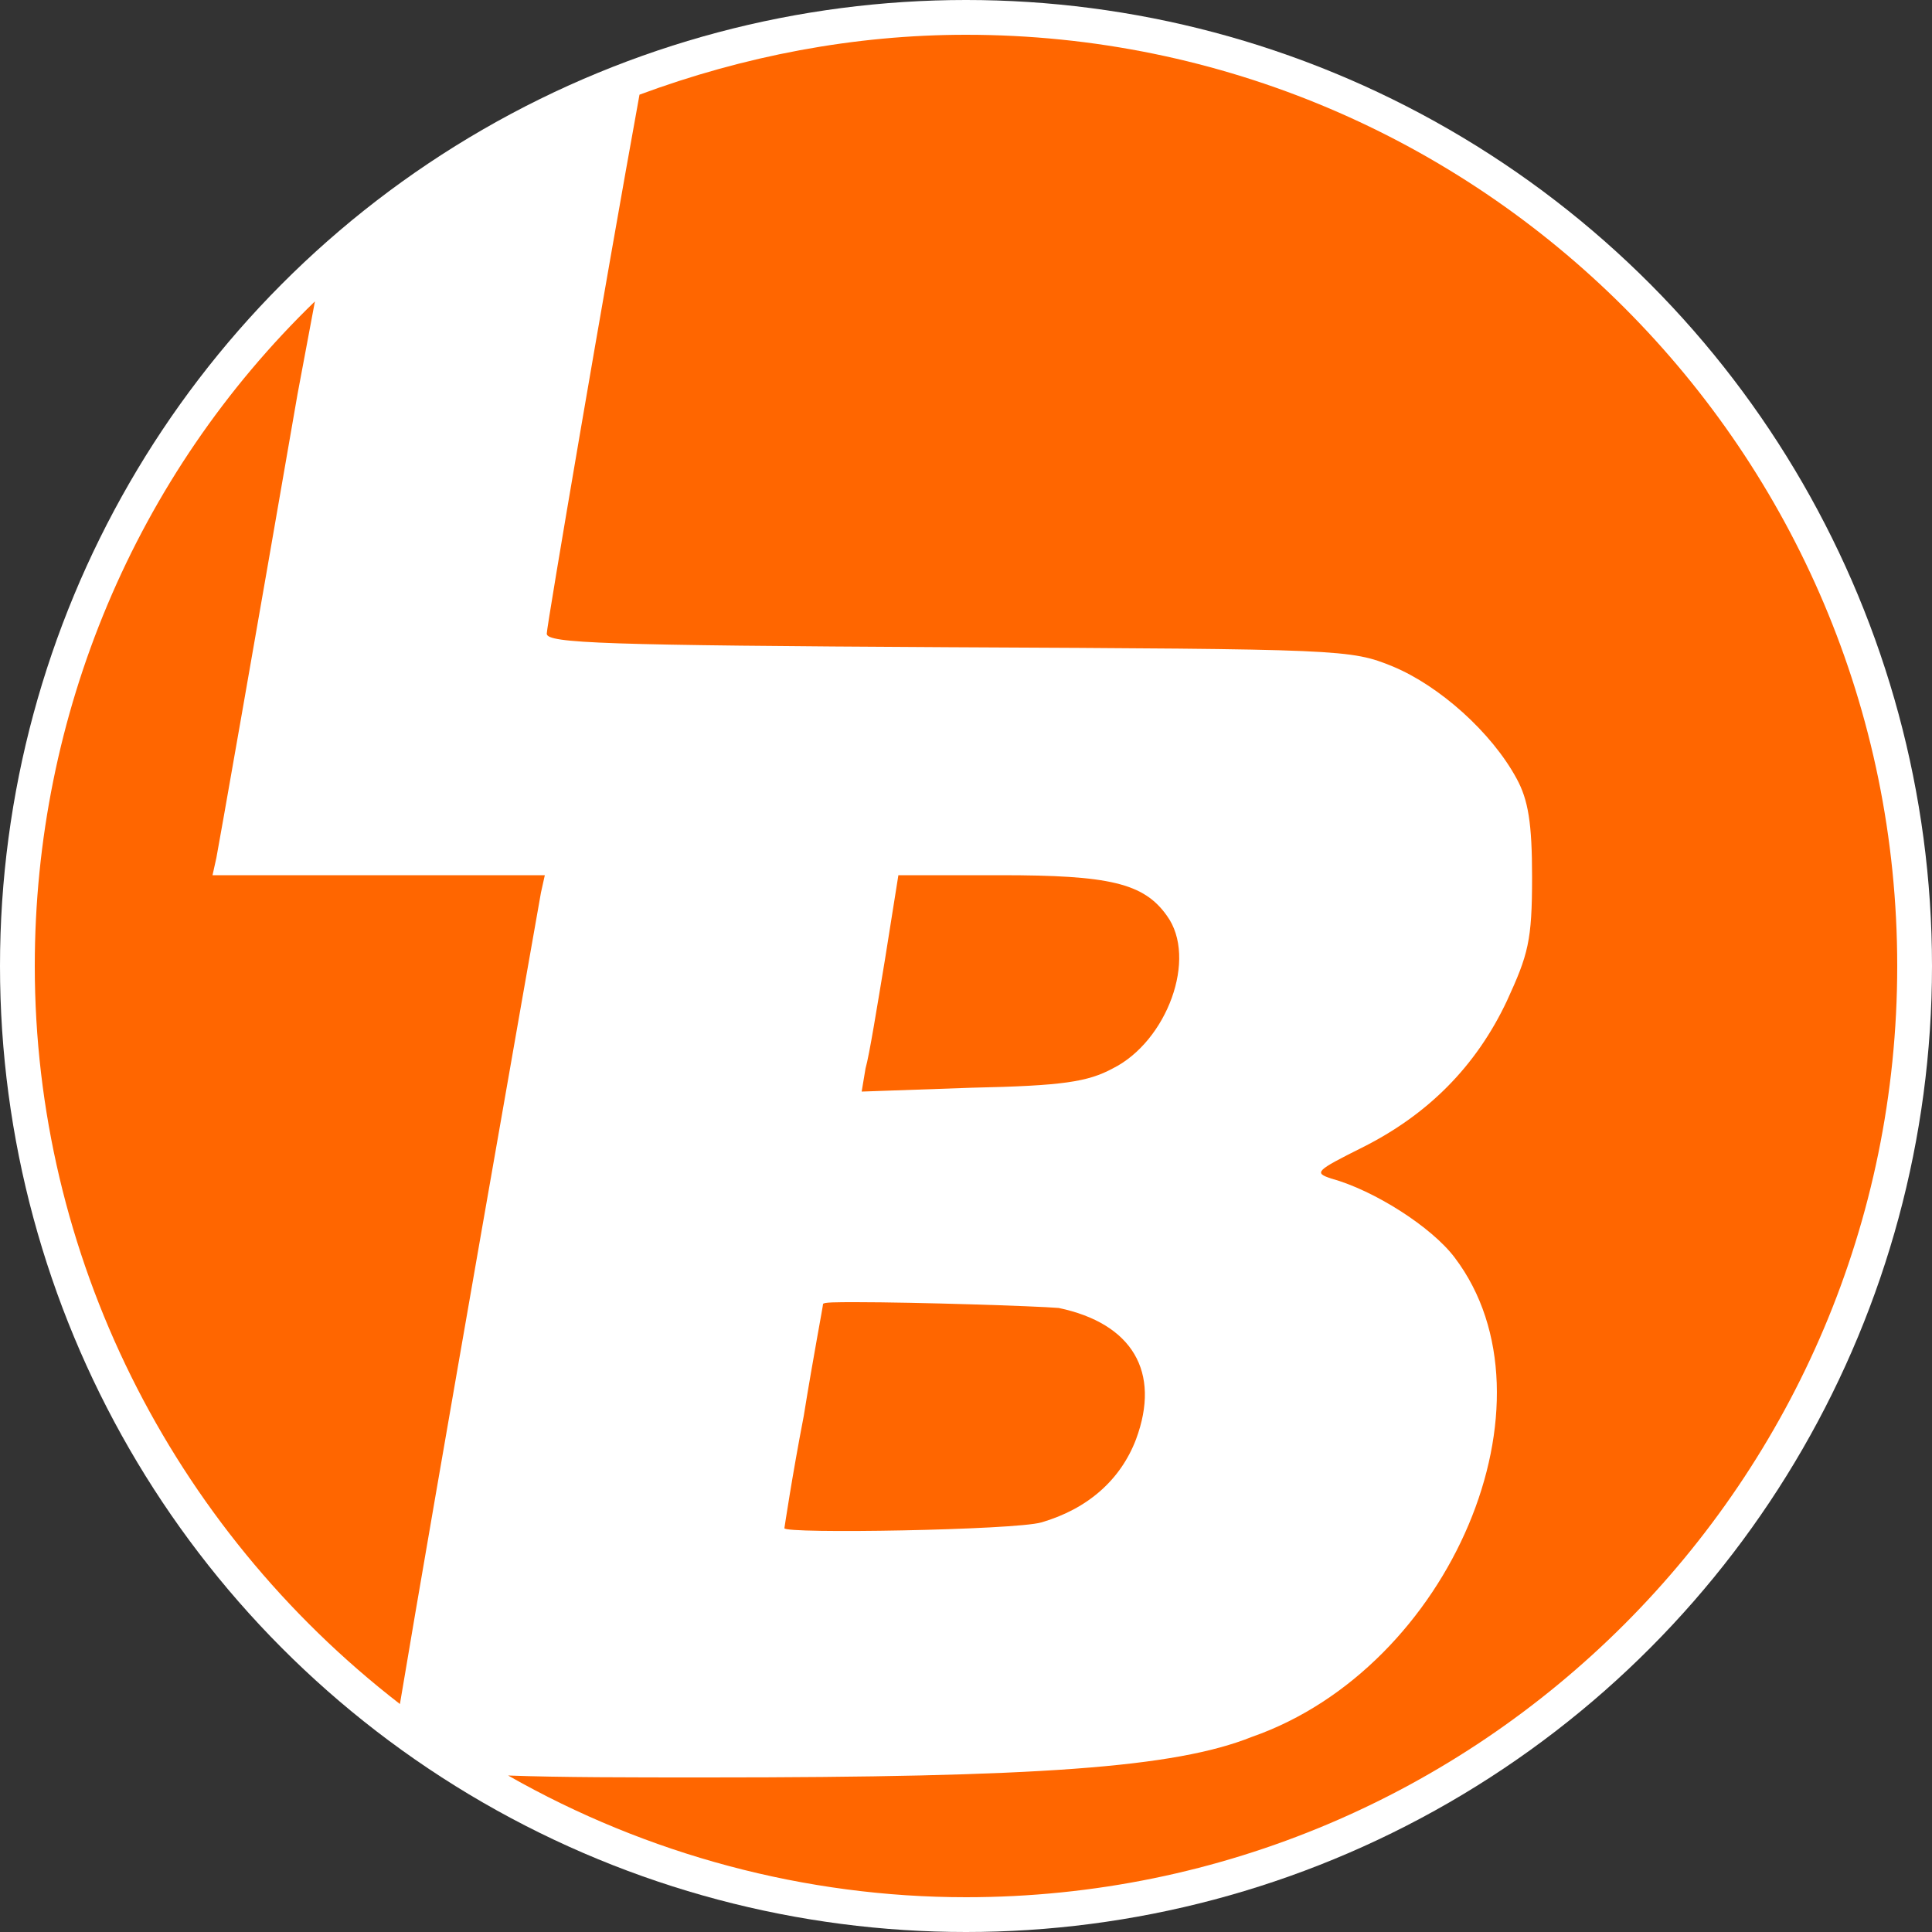 <?xml version="1.0" encoding="utf-8"?>
<!-- Generator: Adobe Illustrator 21.1.0, SVG Export Plug-In . SVG Version: 6.00 Build 0)  -->
<svg version="1.1"
	 id="svg8" inkscape:version="0.92.2 (5c3e80d, 2017-08-06)" sodipodi:docname="LBM-final-vector-colour.svg" xmlns:cc="http://creativecommons.org/ns#" xmlns:dc="http://purl.org/dc/elements/1.1/" xmlns:inkscape="http://www.inkscape.org/namespaces/inkscape" xmlns:rdf="http://www.w3.org/1999/02/22-rdf-syntax-ns#" xmlns:sodipodi="http://sodipodi.sourceforge.net/DTD/sodipodi-0.dtd" xmlns:svg="http://www.w3.org/2000/svg"
	 xmlns="http://www.w3.org/2000/svg" xmlns:xlink="http://www.w3.org/1999/xlink" x="0px" y="0px" viewBox="0 0 100 100"
	 style="enable-background:new 0 0 100 100;" xml:space="preserve">
<rect x="0" y="0" width="100" height="100" fill="#333333" stroke="none"/>
<style type="text/css">
	.st0{fill:#FFFFFF;}
	.st1{fill:#FF6600;}
</style>
<sodipodi:namedview  bordercolor="#666666" borderopacity="1.0" id="base" inkscape:current-layer="layer1" inkscape:cx="265.17844" inkscape:cy="647.04671" inkscape:document-units="mm" inkscape:guide-bbox="true" inkscape:pageopacity="0.0" inkscape:pageshadow="2" inkscape:window-height="847" inkscape:window-maximized="1" inkscape:window-width="1600" inkscape:window-x="-8" inkscape:window-y="-8" inkscape:zoom="0.43852551" pagecolor="#ffffff" showgrid="false" showguides="true">
	</sodipodi:namedview>
<g>
	<circle class="st0" cx="50" cy="50" r="50"/>
	<g id="layer1" inkscape:groupmode="layer" inkscape:label="Layer 1">
		<ellipse id="path4407" class="st0" cx="50" cy="50" rx="48" ry="48.2"/>
		<path id="path3738" inkscape:connector-curvature="0" class="st1" d="M50,1.8c-5.8,0-11.5,1.1-16.9,3.1
			c-1.8,9.9-4.8,27.5-4.8,27.9c0,0.5,3,0.6,20.8,0.7c20.4,0.1,20.8,0.1,23,1c2.4,1,5.1,3.4,6.4,5.8c0.6,1.1,0.8,2.3,0.8,5.1
			c0,3.3-0.2,4-1.3,6.4c-1.6,3.4-4.1,5.9-7.5,7.6c-2.4,1.2-2.5,1.3-1.6,1.6c2.2,0.6,5.2,2.5,6.4,4.1c5.6,7.4-0.2,21.2-10.5,24.8
			C60.8,91.5,53.7,92,36.6,92c-4.1,0-7.6,0-10.3-0.1c7.2,4.1,15.4,6.3,23.7,6.3c26.6,0,48.2-21.6,48.2-48.2S76.6,1.8,50,1.8L50,1.8z
			 M16.3,15.6C7,24.6,1.8,37,1.8,50c0,14.9,7,29,18.9,38.2C22.4,78,27.8,47.3,28,46.2l0.2-0.9h-8.6H11l0.2-0.9
			c0.1-0.5,2-11.3,4.2-24L16.3,15.6z M46.5,45.3l-0.7,4.4c-0.4,2.4-0.8,4.9-1,5.6l-0.2,1.2l5.7-0.2c4.7-0.1,6-0.3,7.3-1
			c2.8-1.4,4.4-5.7,2.8-7.9c-1.2-1.7-3-2.1-8.6-2.1H46.5z M44.3,67.4c-1,0-1.7,0-1.7,0.1c0,0.1-0.5,2.7-1,5.8c-0.6,3.1-1,5.8-1,5.8
			c0,0.3,11.9,0.1,13.3-0.3c2.4-0.7,4.1-2.2,4.9-4.3c1.3-3.5-0.2-6-4-6.8C53.6,67.6,47.4,67.4,44.3,67.4L44.3,67.4z"/>
	</g>
</g>
</svg>
